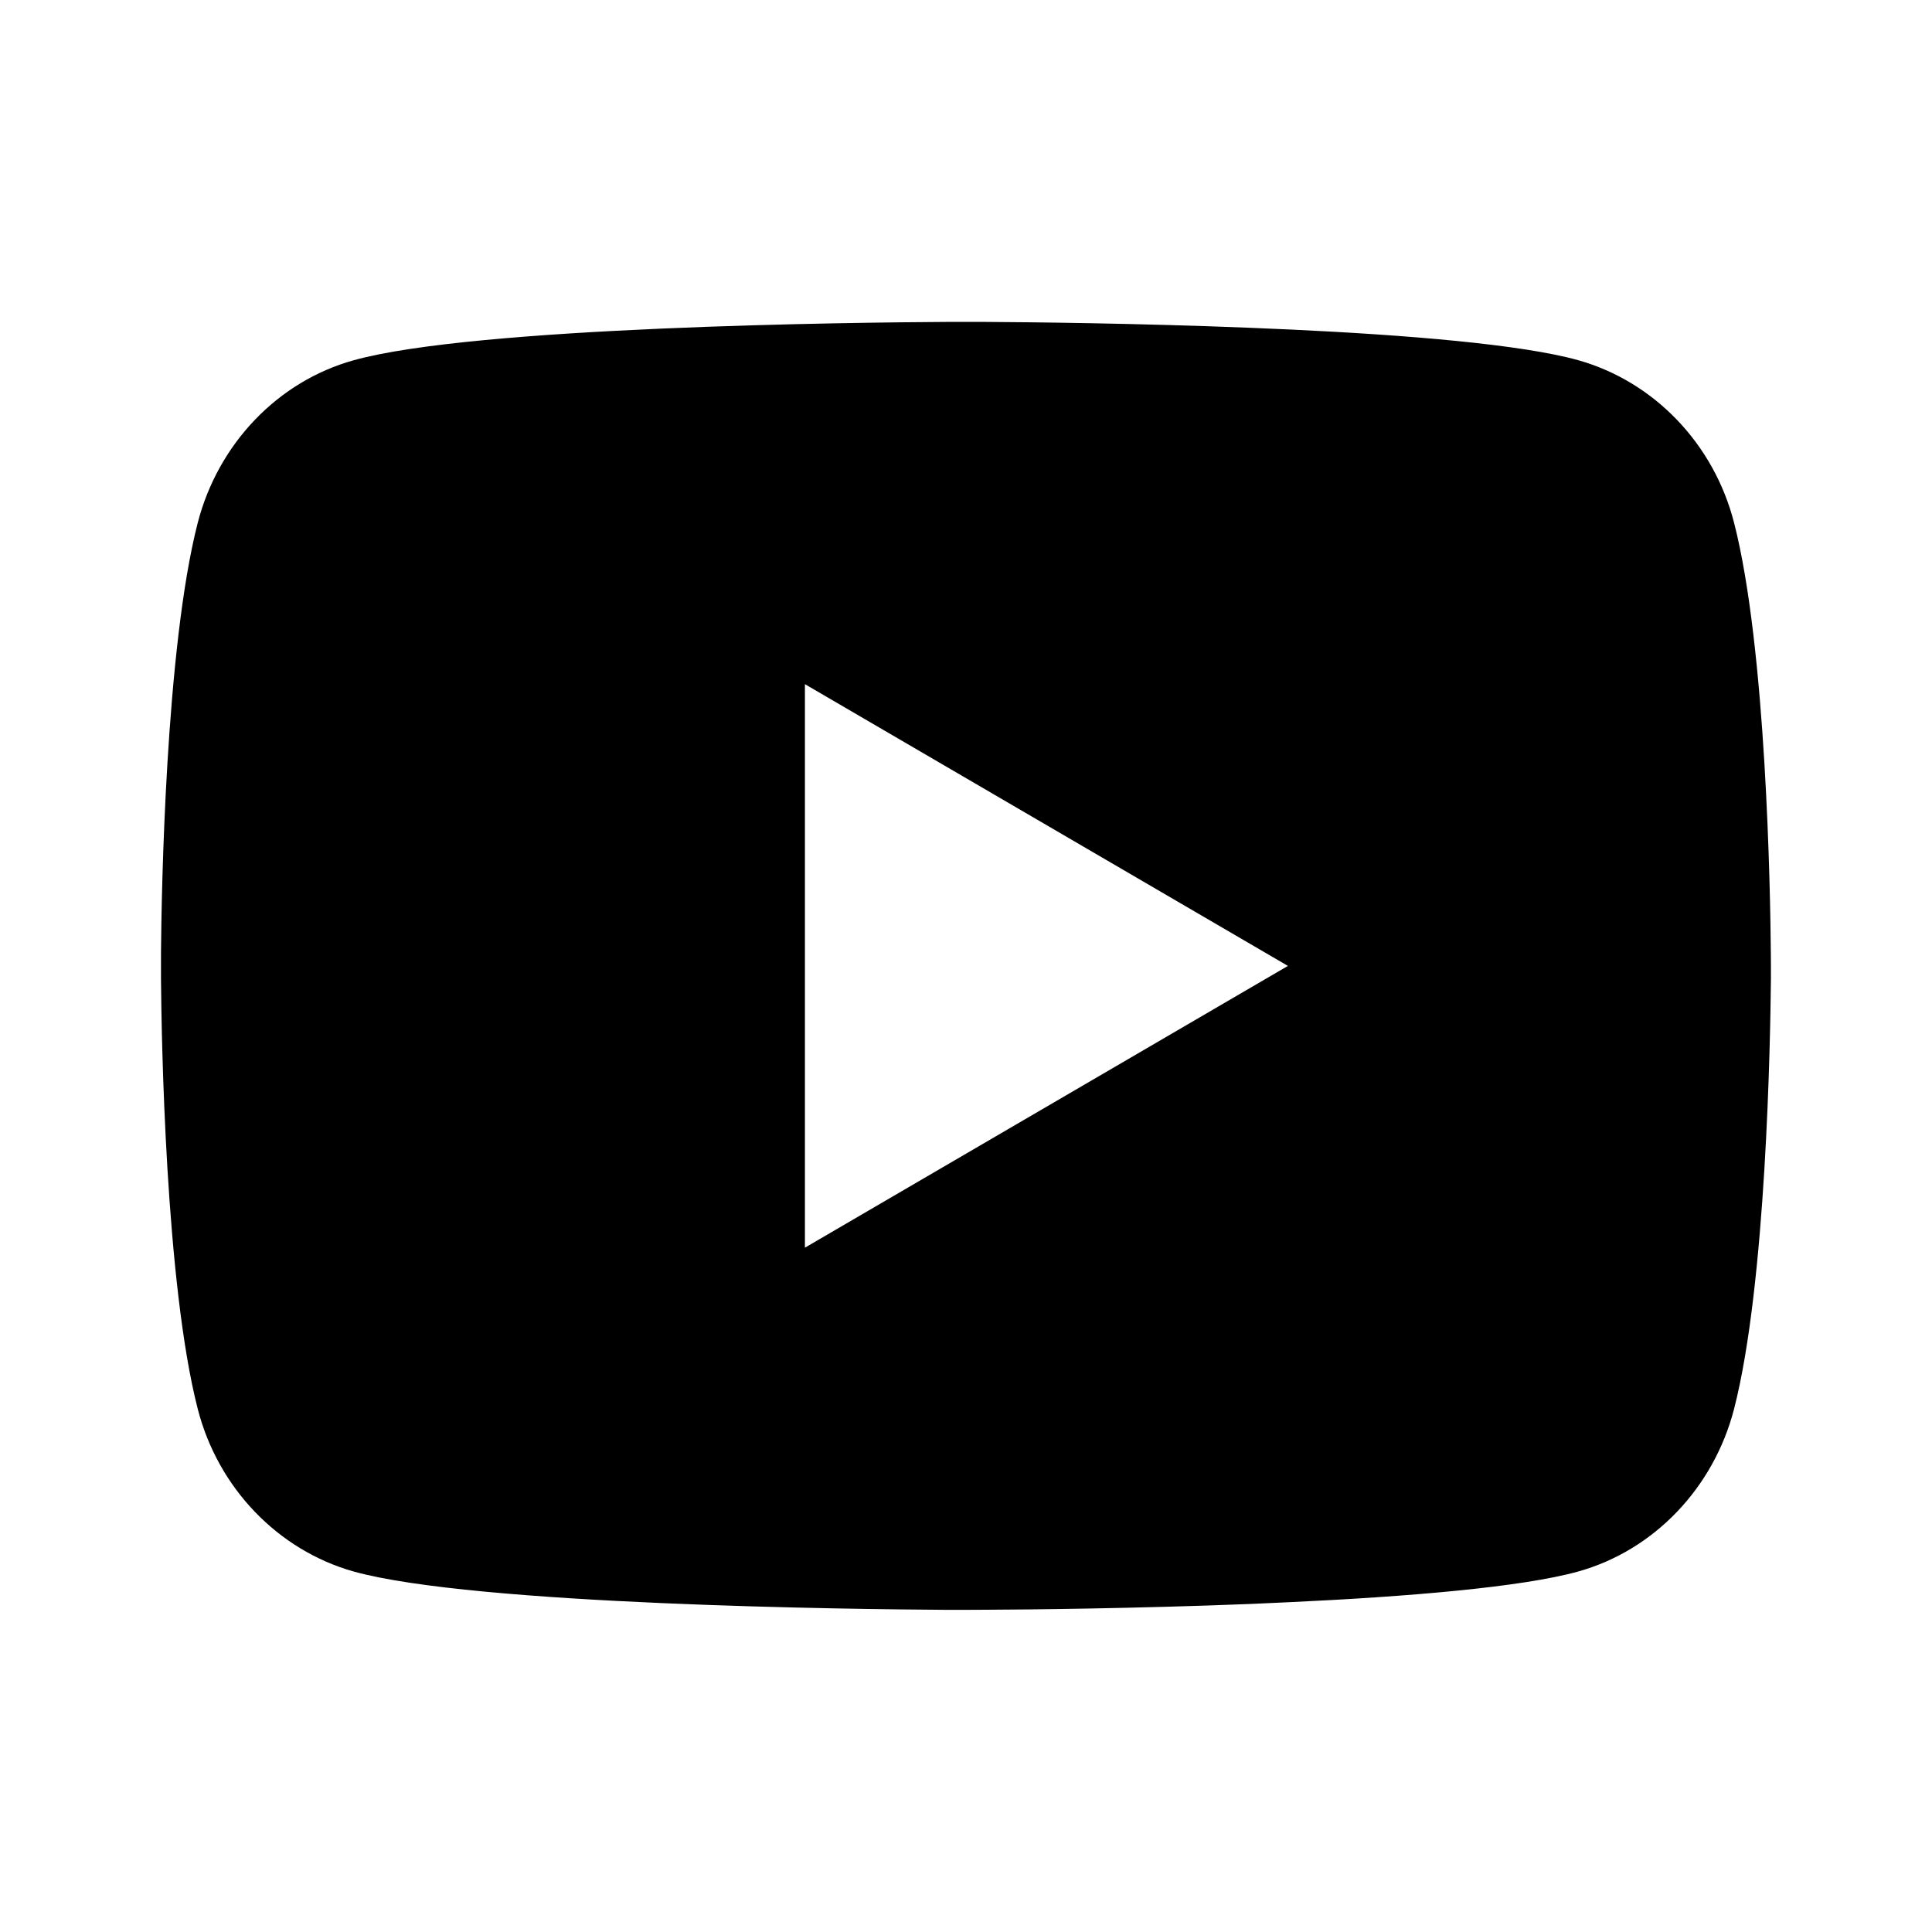 <svg width="64" height="64" viewBox="0 0 64 64" fill="none" xmlns="http://www.w3.org/2000/svg">
<path d="M32.651 10.664C34.075 10.672 37.637 10.707 41.424 10.859L42.768 10.917C46.579 11.096 50.387 11.405 52.277 11.931C54.797 12.64 56.776 14.704 57.445 17.323C58.512 21.483 58.645 29.595 58.661 31.56L58.664 31.965V32.429C58.645 34.395 58.512 42.509 57.445 46.667C56.768 49.293 54.787 51.36 52.277 52.059C50.387 52.584 46.579 52.893 42.768 53.072L41.424 53.133C37.637 53.283 34.075 53.32 32.651 53.325L32.024 53.328H31.344C28.331 53.309 15.728 53.173 11.717 52.059C9.2 51.349 7.219 49.285 6.549 46.667C5.483 42.507 5.349 34.395 5.333 32.429V31.56C5.349 29.595 5.483 21.48 6.549 17.323C7.227 14.696 9.208 12.629 11.72 11.933C15.728 10.816 28.333 10.68 31.347 10.664H32.651ZM26.664 22.664V41.331L42.664 31.997L26.664 22.664Z" fill="black"/>
</svg>
